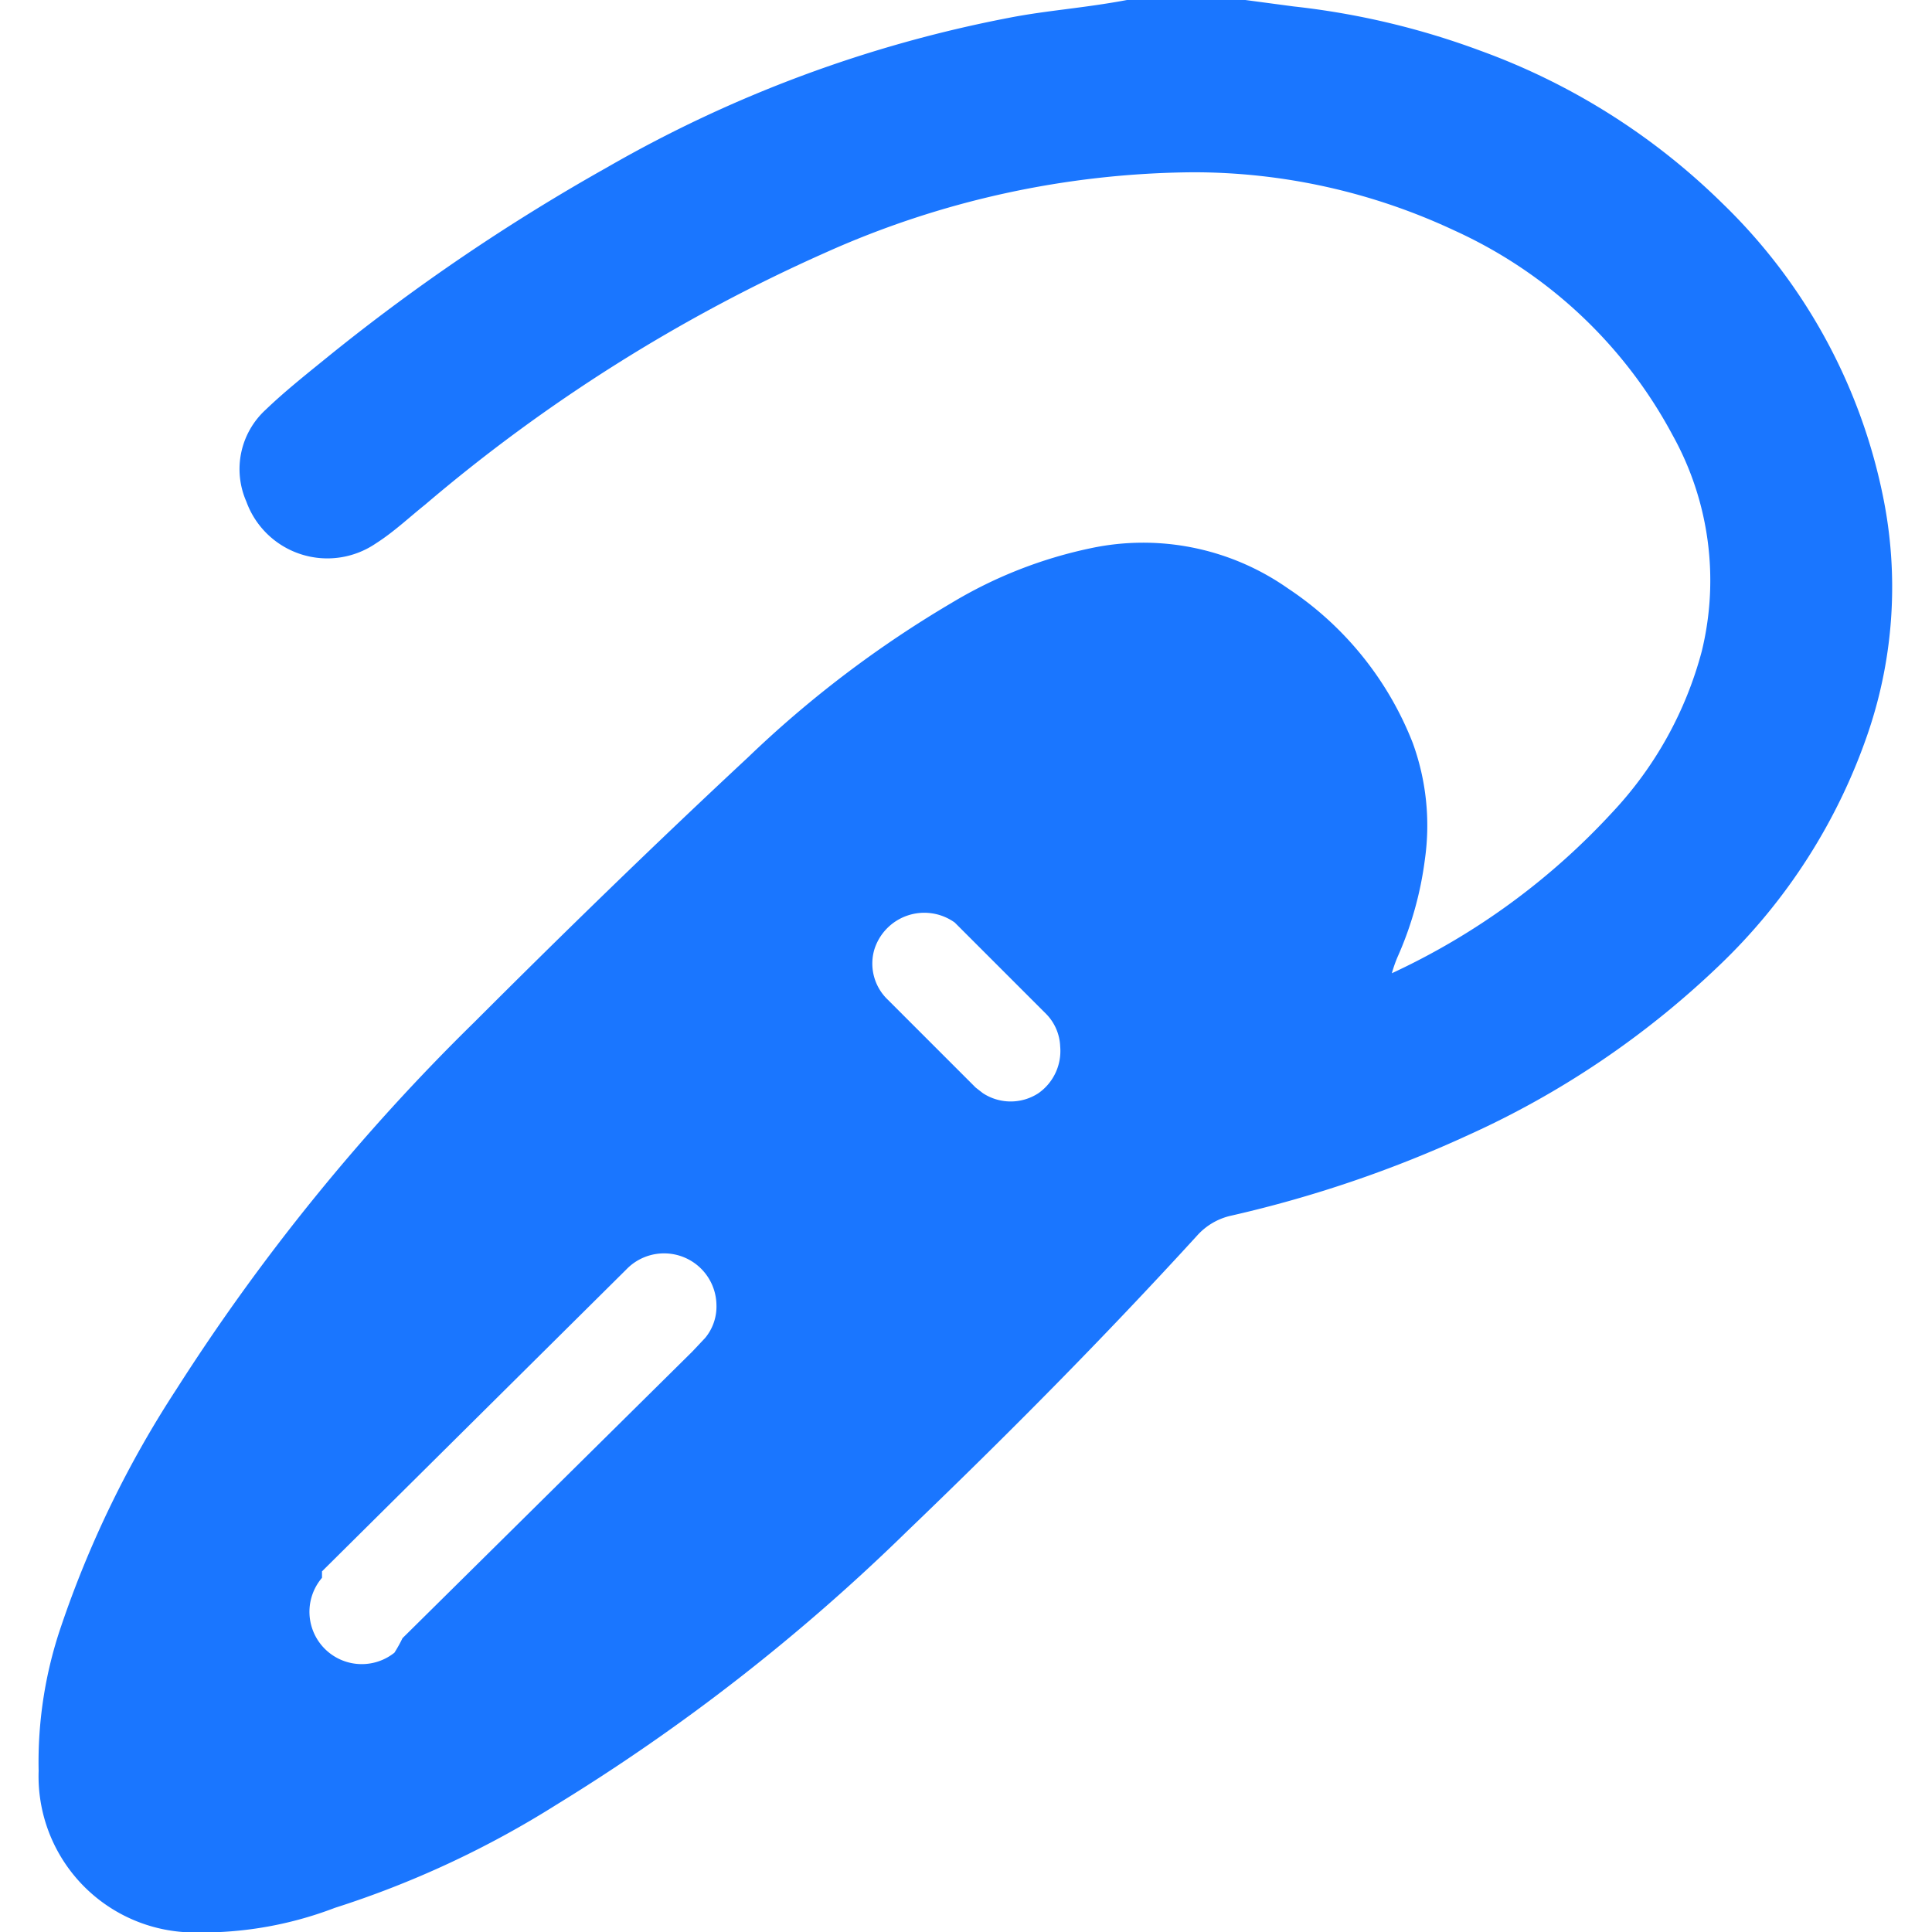 <svg id="Слой_1" data-name="Слой 1" xmlns="http://www.w3.org/2000/svg" width="24" height="24" viewBox="0 0 24 24"><defs><style>.cls-1{fill:#1a76ff;}</style></defs><title>1522</title><path class="cls-1" d="M15.47,0l.6.08a9.67,9.67,0,0,1,2.32.55,8.34,8.34,0,0,1,3,1.89,7,7,0,0,1,2,3.64,5.62,5.62,0,0,1-.18,2.93A7.22,7.22,0,0,1,21.35,12a11.11,11.11,0,0,1-3.11,2.1,15,15,0,0,1-2.94,1,.8.8,0,0,0-.43.25c-1.16,1.27-2.37,2.49-3.61,3.68a24.68,24.68,0,0,1-4.35,3.39,12,12,0,0,1-2.75,1.28A4.62,4.62,0,0,1,2.27,24,1.94,1.94,0,0,1,.48,22,5.21,5.21,0,0,1,.76,20.2a13,13,0,0,1,1.43-2.94,25.83,25.83,0,0,1,3.7-4.56C7,11.59,8.13,10.49,9.29,9.41a13.65,13.65,0,0,1,2.53-1.92,5.56,5.56,0,0,1,1.73-.68A3.13,3.13,0,0,1,16,7.31a4.09,4.09,0,0,1,1.55,1.92,3,3,0,0,1,.15,1.45,4.33,4.33,0,0,1-.34,1.21,1.71,1.71,0,0,0-.07.2s0,0,0,0l0,0a8.69,8.69,0,0,0,2.74-2,4.67,4.67,0,0,0,1.11-2,3.71,3.71,0,0,0-.36-2.68,5.79,5.79,0,0,0-2.72-2.55,7.64,7.64,0,0,0-3.24-.72,11.35,11.35,0,0,0-4.57,1A20.51,20.51,0,0,0,5.28,6.27c-.2.16-.39.34-.61.48a1.07,1.07,0,0,1-1.61-.52,1,1,0,0,1,.24-1.14c.25-.24.53-.46.8-.68A24.89,24.89,0,0,1,7.54,2.08a16.06,16.06,0,0,1,5-1.86C13,.13,13.47.1,14,0l.2,0ZM8.9,16.21a.65.65,0,0,0-.64-.64.65.65,0,0,0-.48.2L4,19.52,4,19.6a.65.65,0,0,0,.9.93A1.76,1.76,0,0,0,5,20.35L8.6,16.79l.16-.17A.61.61,0,0,0,8.9,16.21ZM13.17,13A.61.61,0,0,0,13,12.6l-1.14-1.14h0a.65.65,0,0,0-1,.34.62.62,0,0,0,.17.62l1.09,1.09.09.07a.63.63,0,0,0,.69,0A.64.64,0,0,0,13.17,13Z"/></svg>